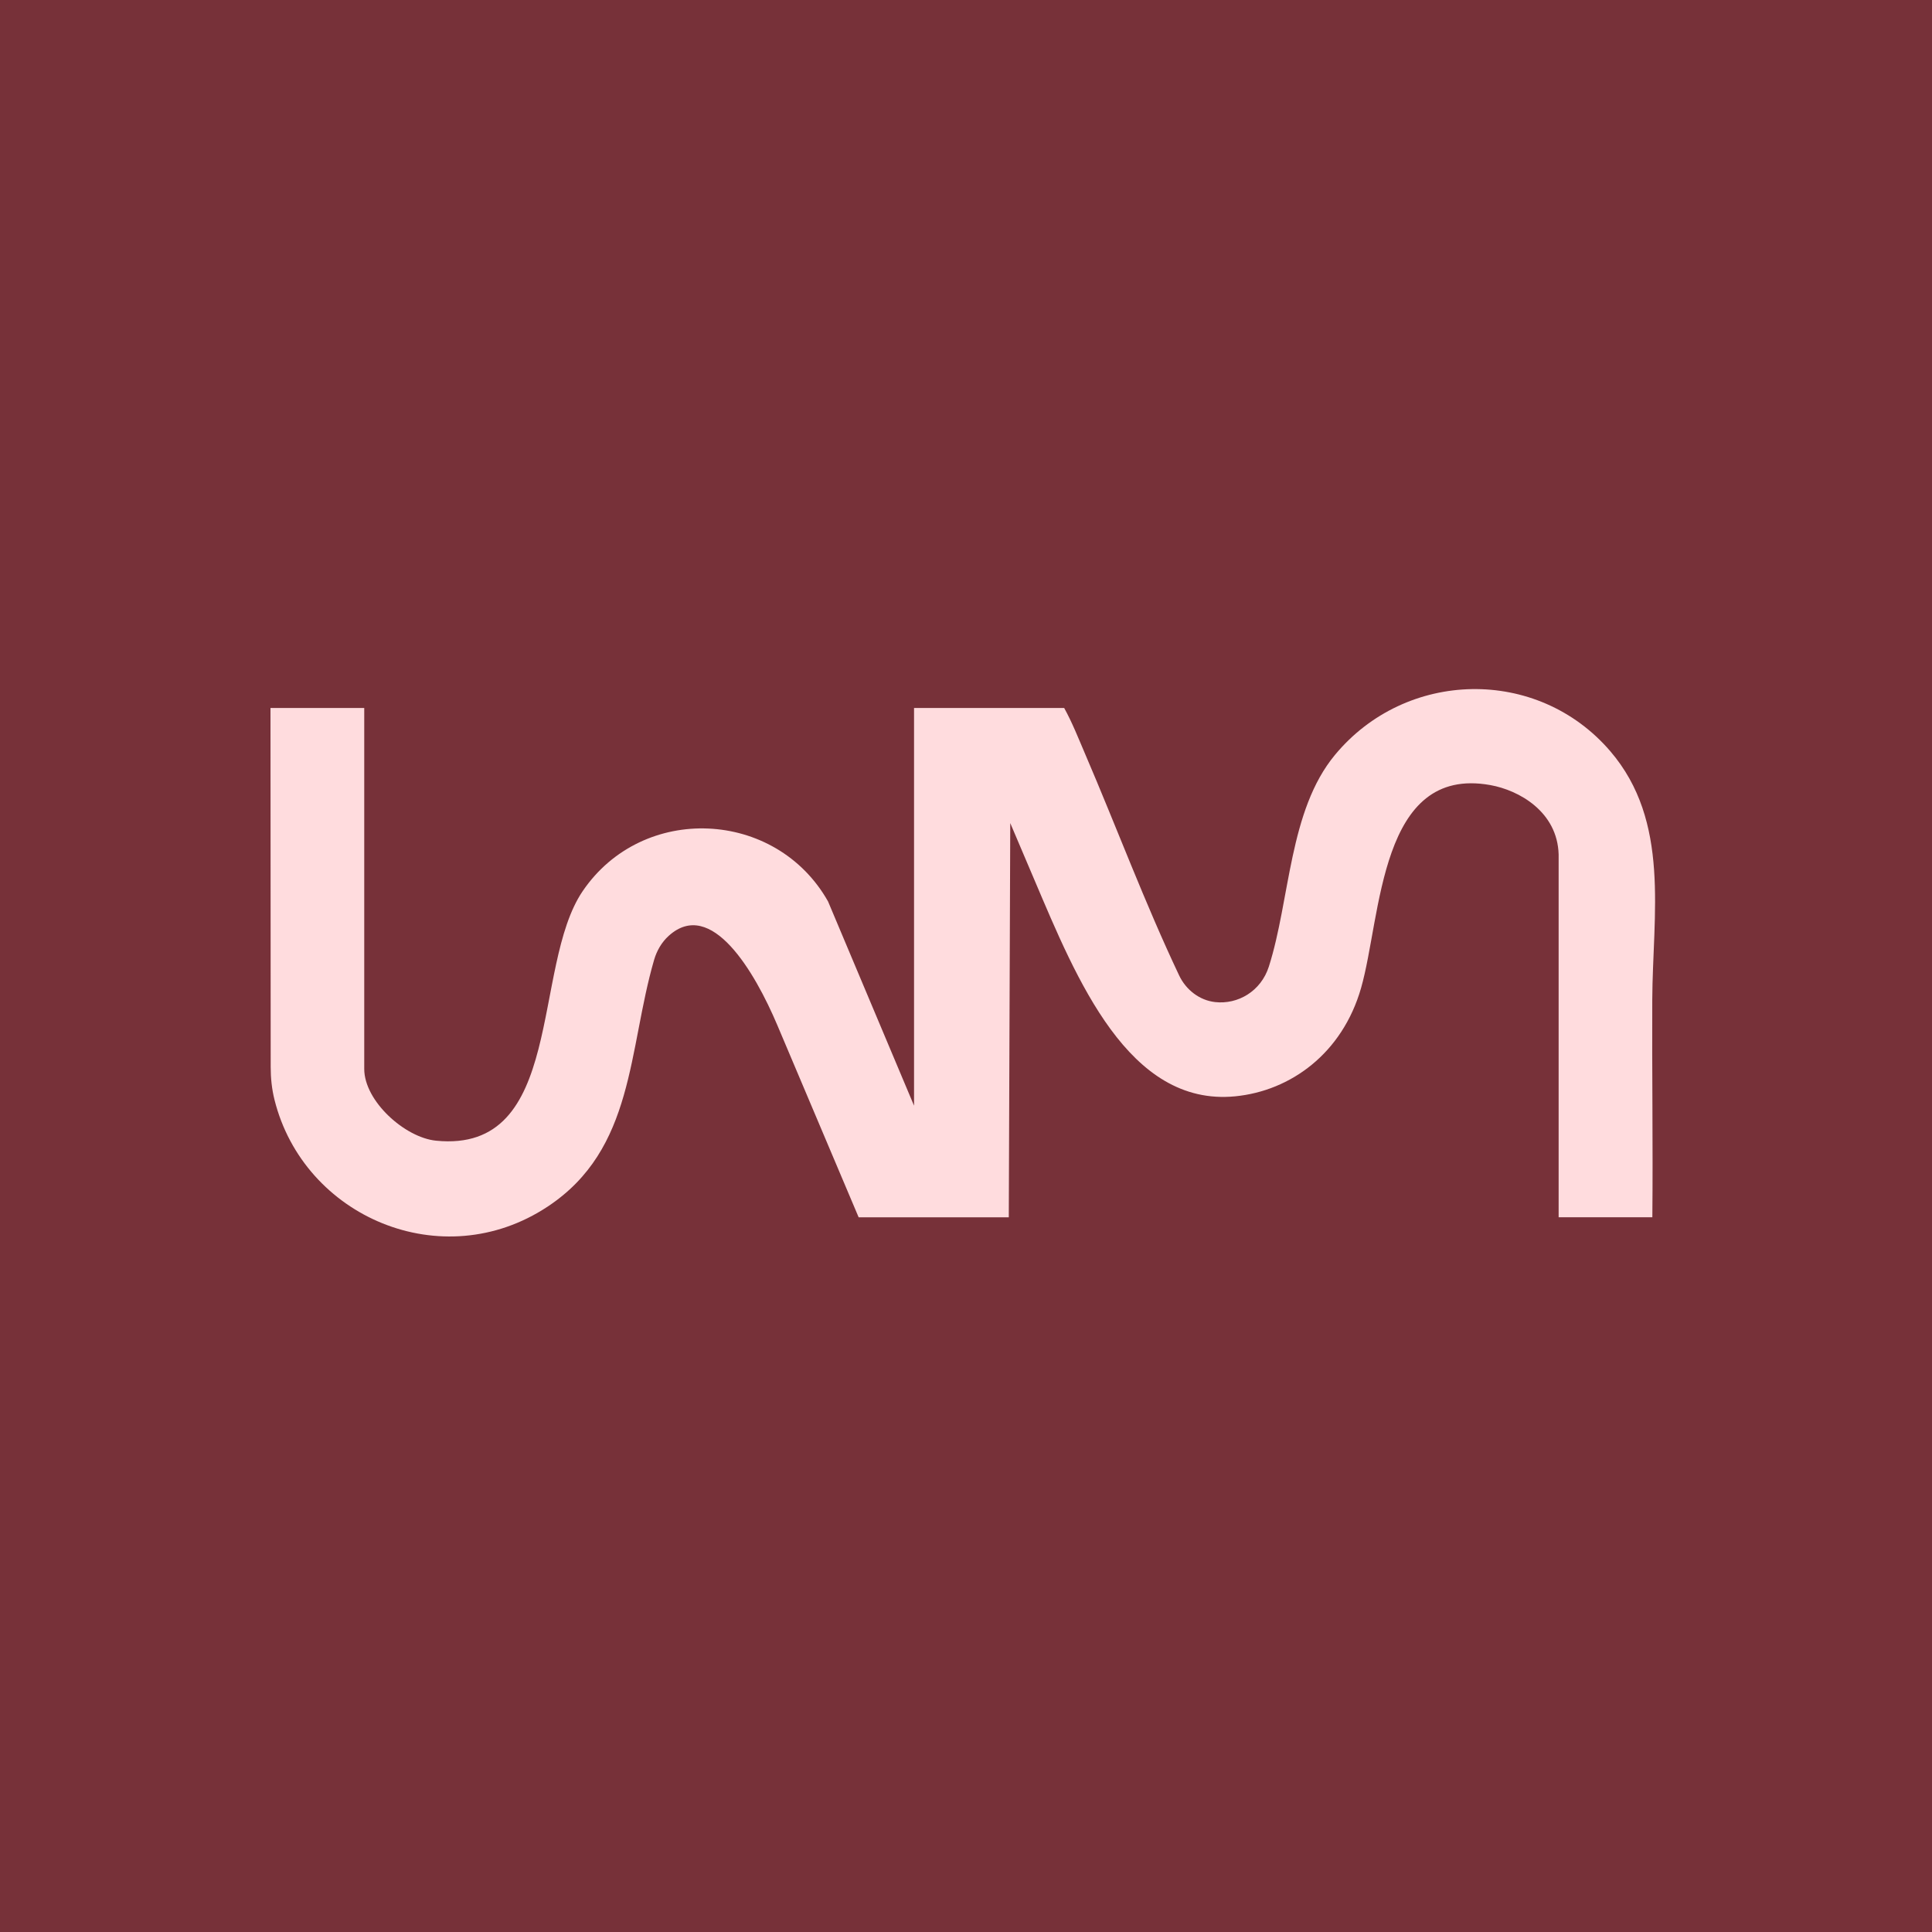 <svg xmlns="http://www.w3.org/2000/svg" version="1.1" xmlns:xlink="http://www.w3.org/1999/xlink" width="300" height="300"><svg width="300" height="300" viewBox="0 0 300 300" fill="none" xmlns="http://www.w3.org/2000/svg">
<rect width="300" height="300" fill="#773139"></rect>
<path d="M256.563 155.261C256.623 141.974 259.425 127.581 250.036 116.637C238.727 103.456 218.29 103.932 207.283 117.233C200.127 125.874 200.348 139.671 197.031 150.08C195.8 153.942 192.202 155.998 188.684 155.603C186.244 155.328 184.157 153.695 183.1 151.472C177.777 140.247 173.41 128.512 168.501 117.079C167.472 114.682 166.509 112.219 165.245 109.936H141.932V171.688L128.577 139.972C120.485 125.633 99.787 124.663 90.471 138.386C82.486 150.147 87.743 179.139 67.7 177.124C62.872 176.642 56.559 170.985 56.559 165.978V109.936H42L42.033 165.69C42.033 167.397 42.207 169.104 42.622 170.765C47.163 188.972 68.656 198.203 85.041 187.359C98.57 178.409 97.5 163.08 101.566 149.056C101.981 147.63 102.743 146.305 103.84 145.314V145.314C110.454 139.342 117.223 150.969 120.697 159.175L133.332 189.026H156.644L156.872 127.809L160.656 136.706C167.17 152.025 175.235 171.859 191.801 170.236C200.392 169.395 208.435 163.585 211.349 153.407C214.532 142.275 214.157 118.819 231.404 121.905C235.872 122.702 241.837 126.04 242.024 132.682V189.019H256.576C256.683 177.76 256.509 166.521 256.563 155.261Z" fill="#FFDCDE"></path>
</svg><style>@media (prefers-color-scheme: light) { :root { filter: none; } }
@media (prefers-color-scheme: dark) { :root { filter: none; } }
</style></svg>